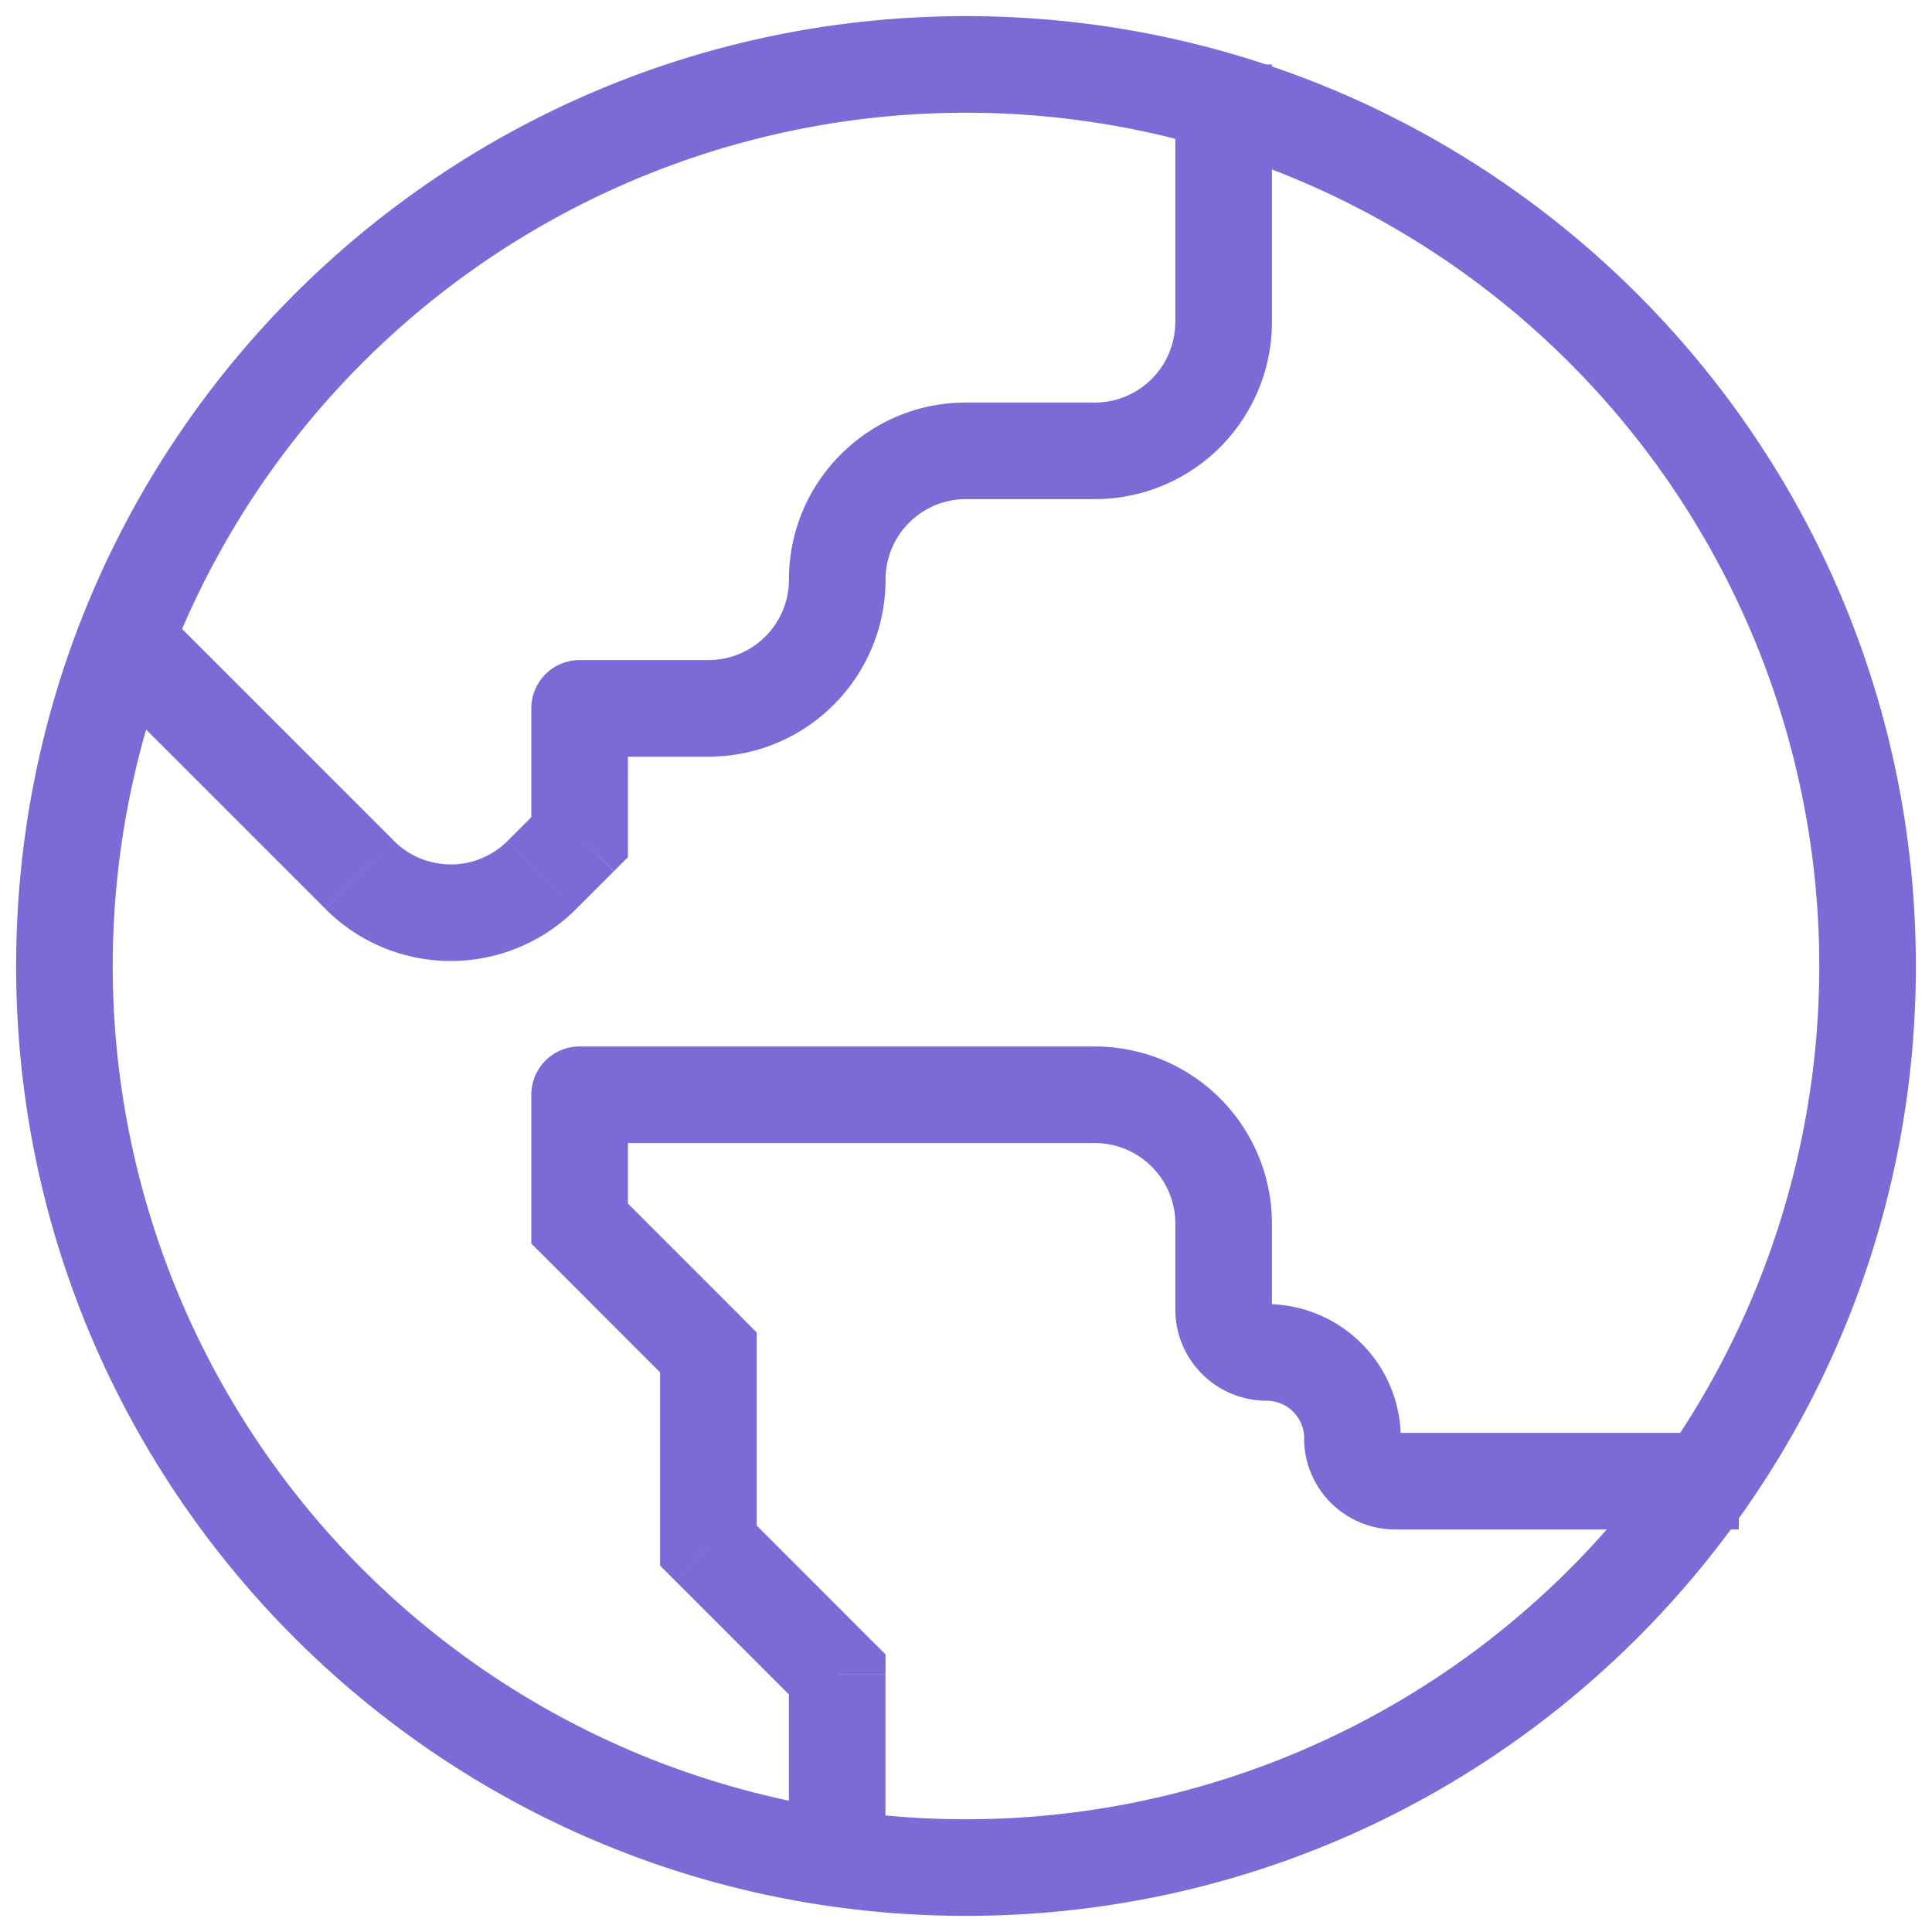 <svg width="20" height="20" fill="none" xmlns="http://www.w3.org/2000/svg"><path d="M6 7.333v-.5a.5.5 0 00-.5.5H6zm0 1.334l.354.353.146-.146v-.207H6zm-2.276.39l-.354.354.354-.354zm4.943 8.276h.5v-.207l-.147-.146-.353.353zM7.333 16h-.5v.207l.147.147.353-.354zm0-2h.5v-.207l-.146-.146-.354.353zM6 12.667h-.5v.207l.147.146.353-.353zm0-1.334v-.5a.5.5 0 00-.5.5H6zM12.167.667v2.666h1V.667h-1zm-.834 3.5H10v1h1.333v-1zm-4 2.666H6v1h1.333v-1zm-1.833.5v1.334h1V7.333h-1zm.147.98l-.391.39.707.708.39-.39-.706-.708zm-1.57.39l-2.39-2.39-.707.707 2.39 2.39.707-.706zM8.167 6c0 .46-.373.833-.834.833v1c1.013 0 1.834-.82 1.834-1.833h-1zM10 4.167c-1.012 0-1.833.82-1.833 1.833h1c0-.46.373-.833.833-.833v-1zM5.256 8.704a.833.833 0 01-1.179 0l-.707.707a1.833 1.833 0 002.593 0l-.707-.707zm6.91-5.37c0 .46-.372.833-.833.833v1a1.834 1.834 0 001.834-1.834h-1zm-3 16v-2h-1v2h1zM9.02 16.98l-1.333-1.334-.707.708 1.333 1.333.707-.707zM7.833 16v-2h-1v2h1zm-.146-2.354l-1.333-1.333-.707.707 1.333 1.334.707-.707zm-1.187-.98v-1.333h-1v1.334h1zm-.5-.833h5.333v-1H6v1zm6.167.834v.889h1v-.89h-1zm2.277 3.166H18v-1h-3.556v1zm-.944-.944c0 .522.423.944.944.944v-1c.031 0 .056.025.056.056h-1zm-.389-.389a.39.39 0 01.39.389h1a1.39 1.39 0 00-1.39-1.389v1zm-.944-.944c0 .521.423.944.944.944v-1c.03 0 .056.025.056.056h-1zm-.834-1.723c.46 0 .834.373.834.834h1a1.834 1.834 0 00-1.834-1.834v1zm-1.333 7A8.833 8.833 0 011.167 10h-1c0 5.43 4.402 9.833 9.833 9.833v-1zM18.833 10A8.833 8.833 0 0110 18.833v1c5.43 0 9.833-4.402 9.833-9.833h-1zM10 1.167A8.833 8.833 0 0118.833 10h1c0-5.43-4.402-9.833-9.833-9.833v1zm0-1C4.57.167.167 4.569.167 10h1A8.833 8.833 0 0110 1.167v-1z" fill="#7e6ad6" class="melticon-icon"/></svg>